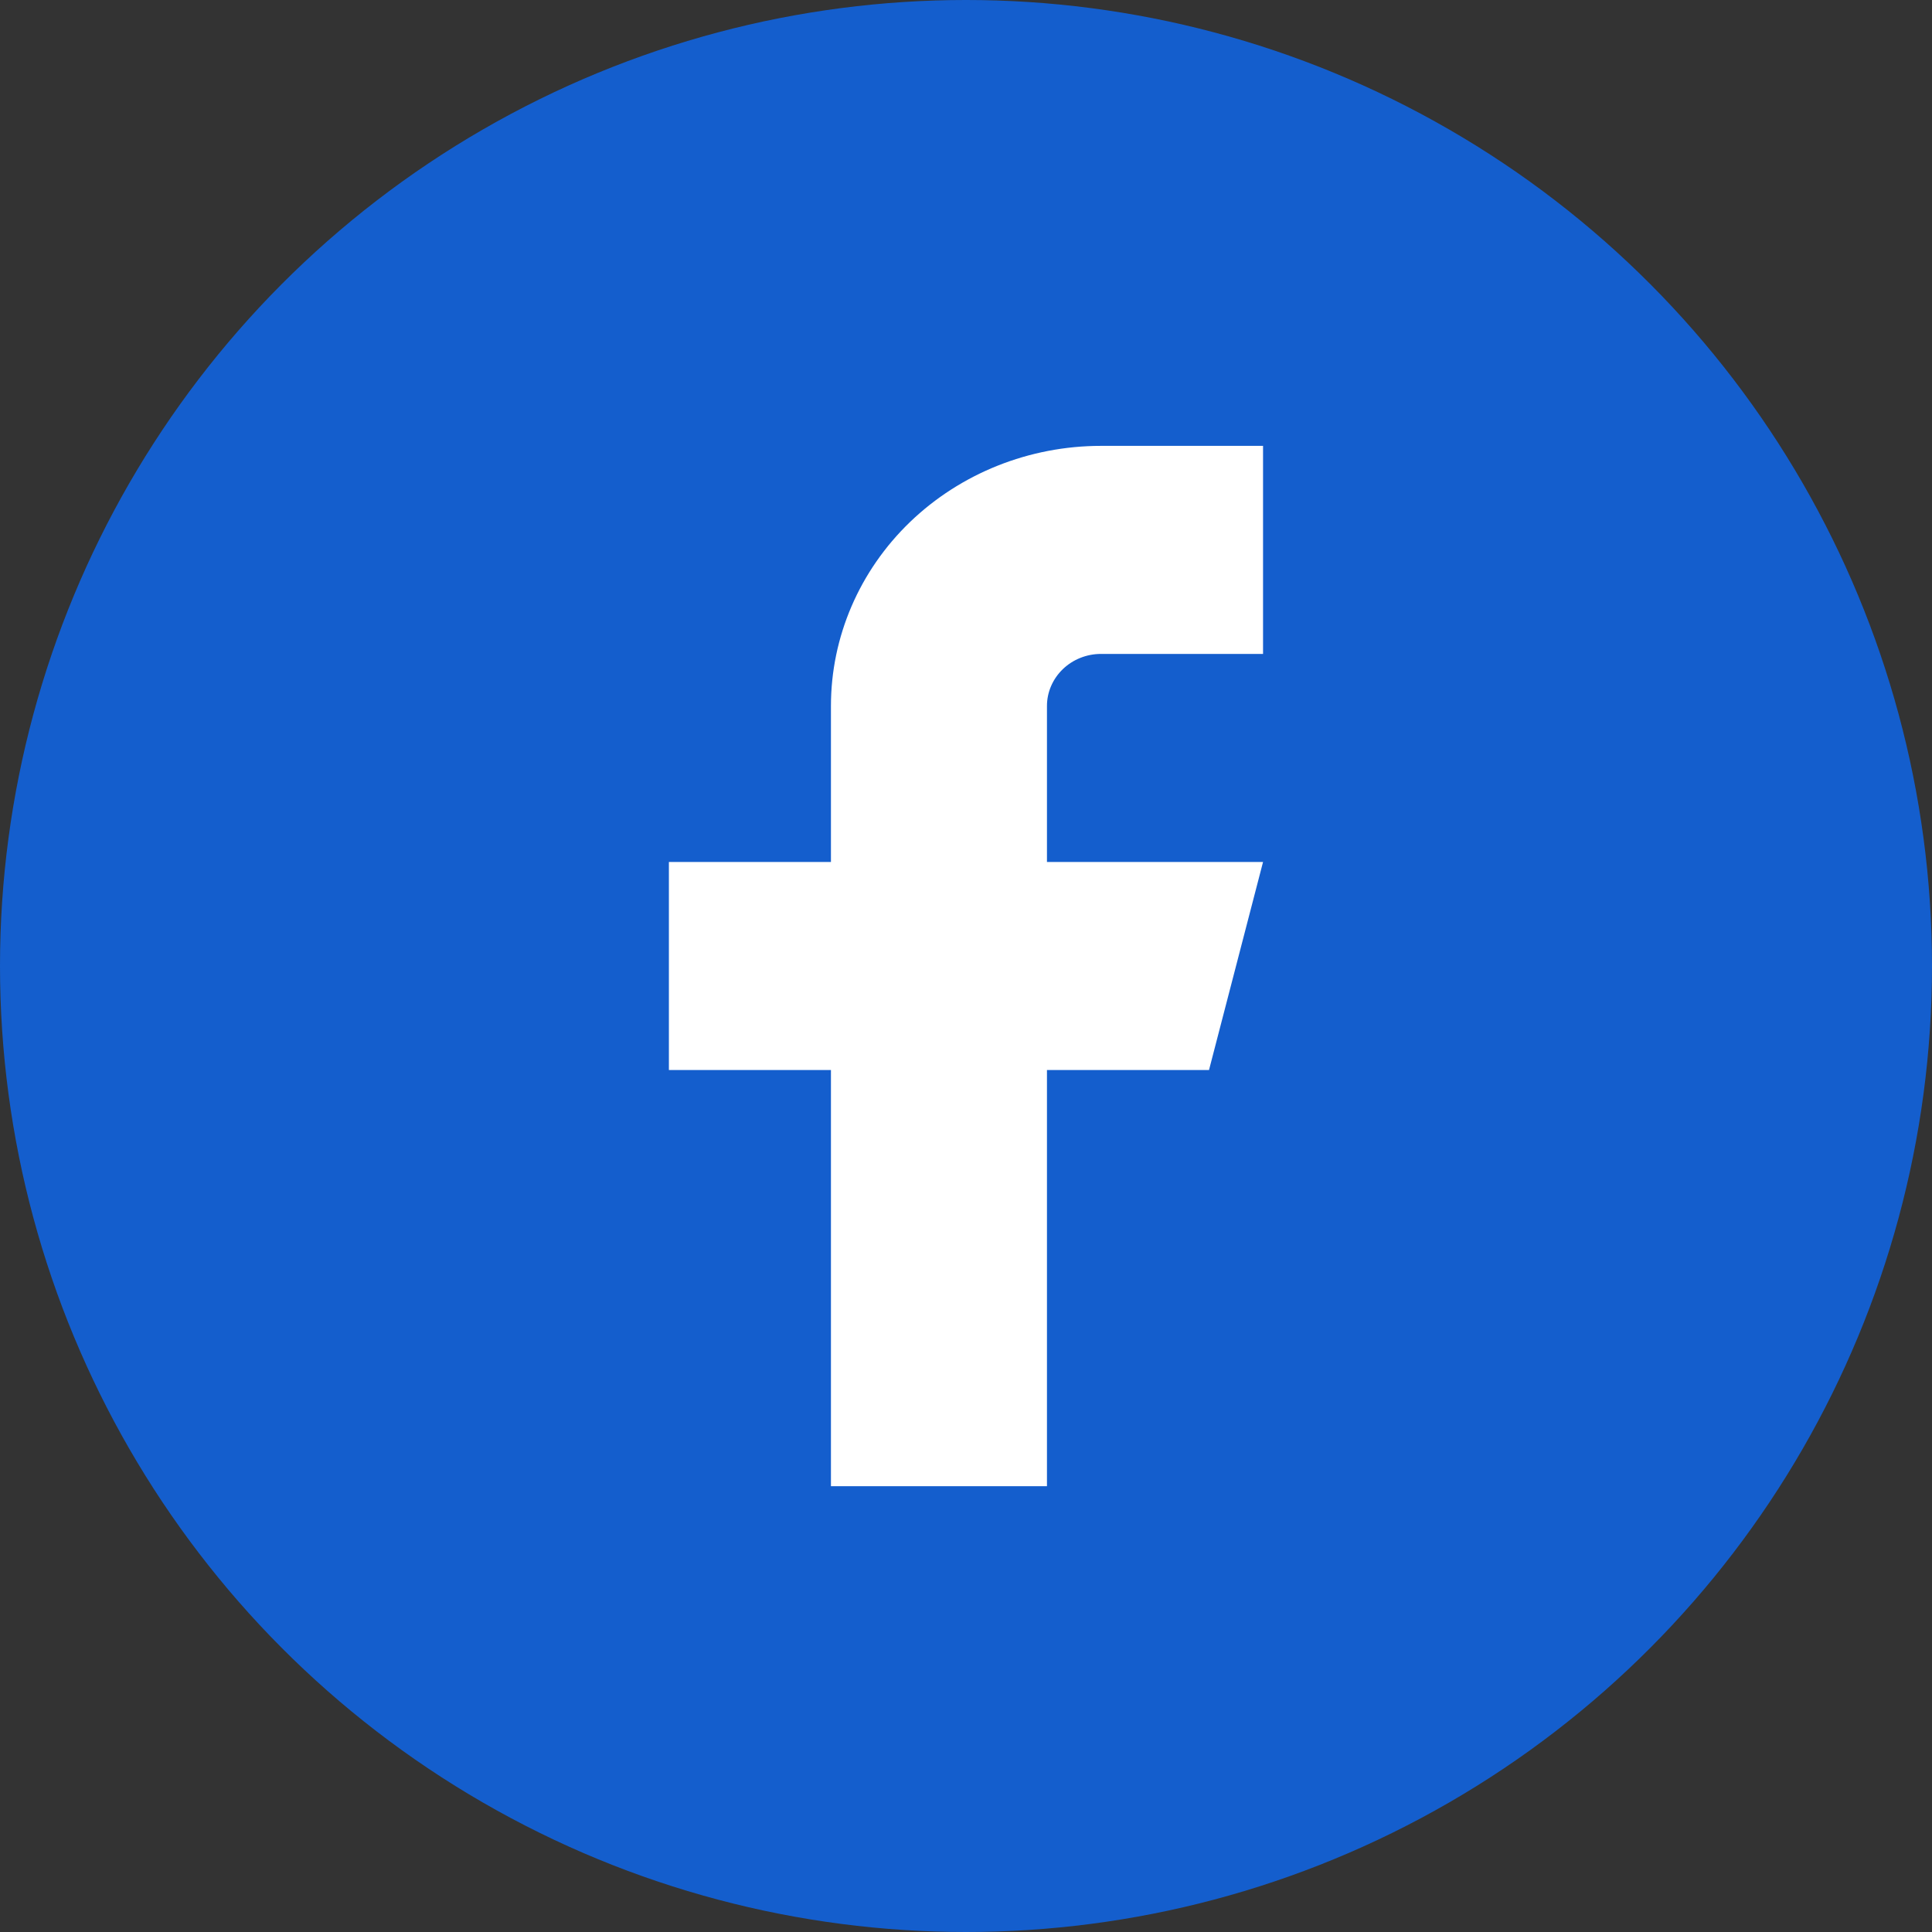 <svg width="32" height="32" viewBox="0 0 32 32" fill="none" xmlns="http://www.w3.org/2000/svg">
<rect x="0" y="0" width="32" height="32" fill="#333333" stroke="none"/>
<circle cx="16" cy="16" r="16" fill="#145ECD"/>
<path d="M20.92 7.385H18.236C17.05 7.385 15.912 7.839 15.073 8.646C14.234 9.454 13.763 10.55 13.763 11.693V14.277H11.079V17.723H13.763V24.616H17.341V17.723H20.025L20.92 14.277H17.341V11.693C17.341 11.464 17.436 11.245 17.604 11.083C17.771 10.922 17.999 10.831 18.236 10.831H20.92V7.385Z" fill="white"/>
</svg>
